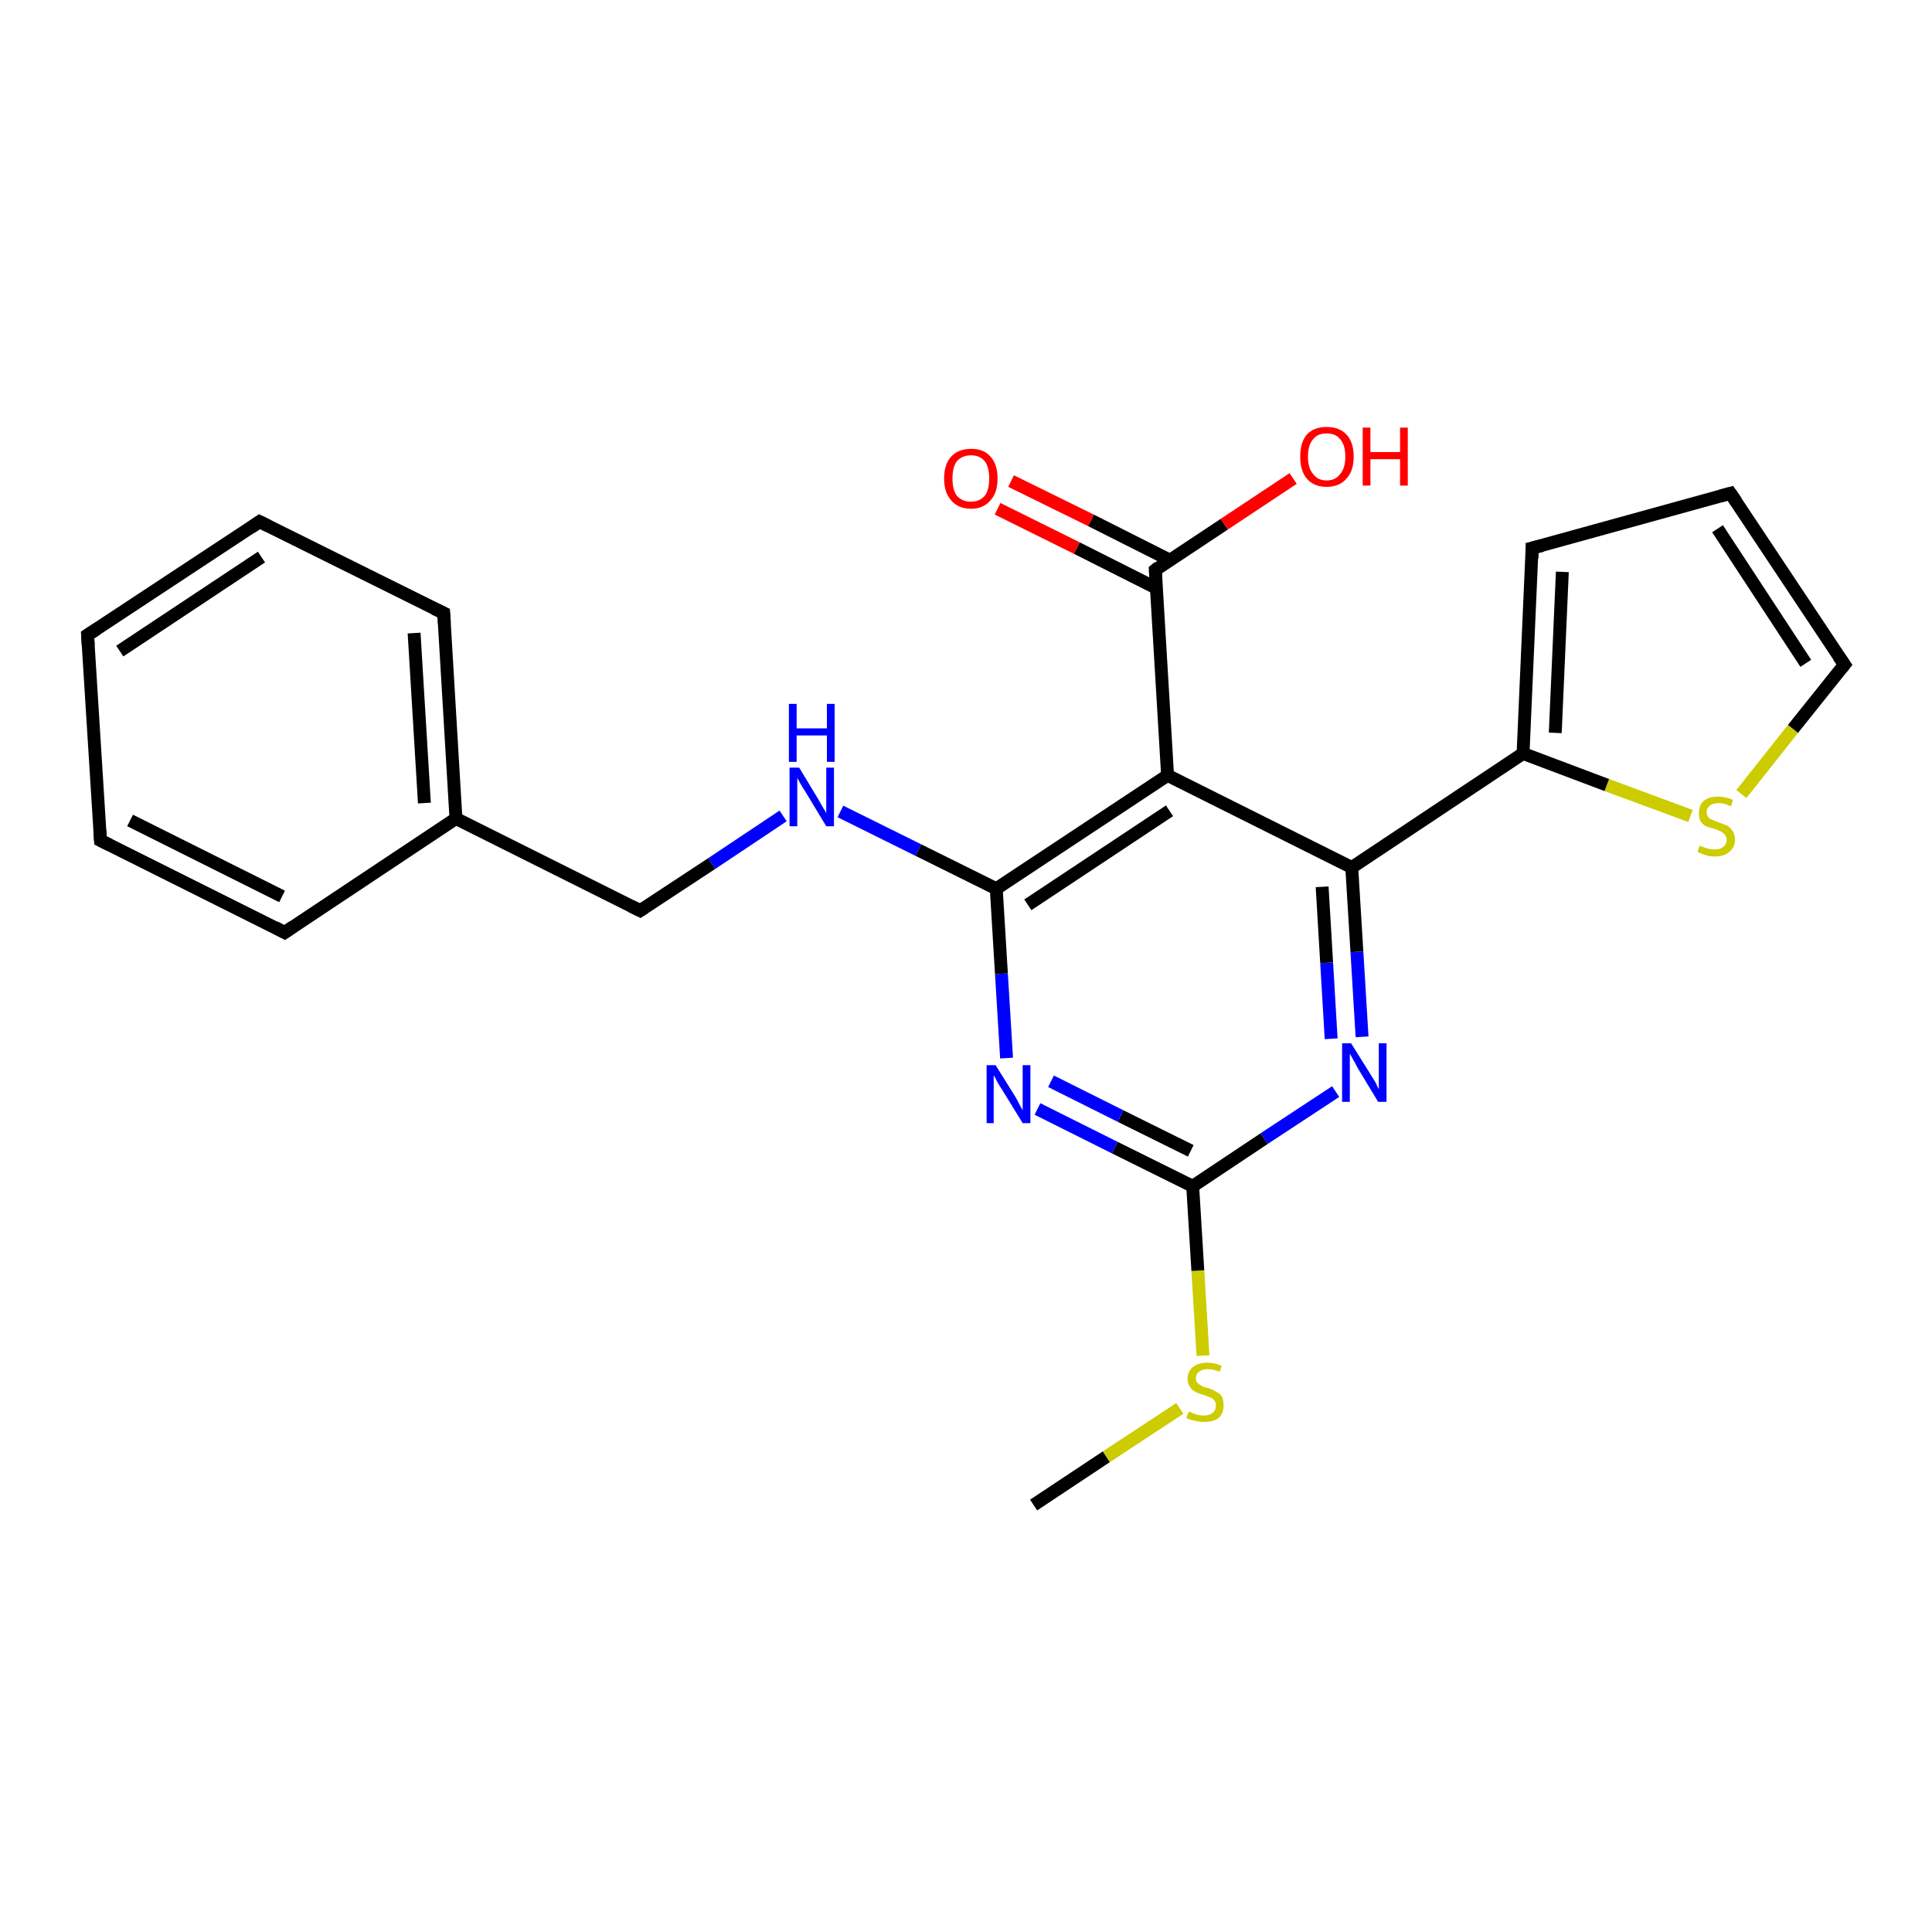 <?xml version='1.0' encoding='iso-8859-1'?>
<svg version='1.1' baseProfile='full'
              xmlns='http://www.w3.org/2000/svg'
                      xmlns:rdkit='http://www.rdkit.org/xml'
                      xmlns:xlink='http://www.w3.org/1999/xlink'
                  xml:space='preserve'
width='300px' height='300px' viewBox='0 0 300 300'>
<!-- END OF HEADER -->
<rect style='opacity:1.0;fill:#FFFFFF;stroke:none' width='300.0' height='300.0' x='0.0' y='0.0'> </rect>
<path class='bond-0 atom-0 atom-1' d='M 160.5,233.7 L 171.8,226.2' style='fill:none;fill-rule:evenodd;stroke:#000000;stroke-width:2.0px;stroke-linecap:butt;stroke-linejoin:miter;stroke-opacity:1' />
<path class='bond-0 atom-0 atom-1' d='M 171.8,226.2 L 183.2,218.7' style='fill:none;fill-rule:evenodd;stroke:#CCCC00;stroke-width:2.0px;stroke-linecap:butt;stroke-linejoin:miter;stroke-opacity:1' />
<path class='bond-1 atom-1 atom-2' d='M 186.8,210.5 L 186.0,197.3' style='fill:none;fill-rule:evenodd;stroke:#CCCC00;stroke-width:2.0px;stroke-linecap:butt;stroke-linejoin:miter;stroke-opacity:1' />
<path class='bond-1 atom-1 atom-2' d='M 186.0,197.3 L 185.2,184.2' style='fill:none;fill-rule:evenodd;stroke:#000000;stroke-width:2.0px;stroke-linecap:butt;stroke-linejoin:miter;stroke-opacity:1' />
<path class='bond-2 atom-2 atom-3' d='M 185.2,184.2 L 173.1,178.2' style='fill:none;fill-rule:evenodd;stroke:#000000;stroke-width:2.0px;stroke-linecap:butt;stroke-linejoin:miter;stroke-opacity:1' />
<path class='bond-2 atom-2 atom-3' d='M 173.1,178.2 L 161.1,172.2' style='fill:none;fill-rule:evenodd;stroke:#0000FF;stroke-width:2.0px;stroke-linecap:butt;stroke-linejoin:miter;stroke-opacity:1' />
<path class='bond-2 atom-2 atom-3' d='M 184.9,178.7 L 174.0,173.3' style='fill:none;fill-rule:evenodd;stroke:#000000;stroke-width:2.0px;stroke-linecap:butt;stroke-linejoin:miter;stroke-opacity:1' />
<path class='bond-2 atom-2 atom-3' d='M 174.0,173.3 L 163.2,167.9' style='fill:none;fill-rule:evenodd;stroke:#0000FF;stroke-width:2.0px;stroke-linecap:butt;stroke-linejoin:miter;stroke-opacity:1' />
<path class='bond-3 atom-3 atom-4' d='M 156.3,164.3 L 155.5,151.2' style='fill:none;fill-rule:evenodd;stroke:#0000FF;stroke-width:2.0px;stroke-linecap:butt;stroke-linejoin:miter;stroke-opacity:1' />
<path class='bond-3 atom-3 atom-4' d='M 155.5,151.2 L 154.7,138.0' style='fill:none;fill-rule:evenodd;stroke:#000000;stroke-width:2.0px;stroke-linecap:butt;stroke-linejoin:miter;stroke-opacity:1' />
<path class='bond-4 atom-4 atom-5' d='M 154.7,138.0 L 142.6,132.0' style='fill:none;fill-rule:evenodd;stroke:#000000;stroke-width:2.0px;stroke-linecap:butt;stroke-linejoin:miter;stroke-opacity:1' />
<path class='bond-4 atom-4 atom-5' d='M 142.6,132.0 L 130.5,126.0' style='fill:none;fill-rule:evenodd;stroke:#0000FF;stroke-width:2.0px;stroke-linecap:butt;stroke-linejoin:miter;stroke-opacity:1' />
<path class='bond-5 atom-5 atom-6' d='M 121.6,126.7 L 110.5,134.1' style='fill:none;fill-rule:evenodd;stroke:#0000FF;stroke-width:2.0px;stroke-linecap:butt;stroke-linejoin:miter;stroke-opacity:1' />
<path class='bond-5 atom-5 atom-6' d='M 110.5,134.1 L 99.4,141.4' style='fill:none;fill-rule:evenodd;stroke:#000000;stroke-width:2.0px;stroke-linecap:butt;stroke-linejoin:miter;stroke-opacity:1' />
<path class='bond-6 atom-6 atom-7' d='M 99.4,141.4 L 70.8,127.1' style='fill:none;fill-rule:evenodd;stroke:#000000;stroke-width:2.0px;stroke-linecap:butt;stroke-linejoin:miter;stroke-opacity:1' />
<path class='bond-7 atom-7 atom-8' d='M 70.8,127.1 L 68.9,95.2' style='fill:none;fill-rule:evenodd;stroke:#000000;stroke-width:2.0px;stroke-linecap:butt;stroke-linejoin:miter;stroke-opacity:1' />
<path class='bond-7 atom-7 atom-8' d='M 65.9,124.7 L 64.3,98.3' style='fill:none;fill-rule:evenodd;stroke:#000000;stroke-width:2.0px;stroke-linecap:butt;stroke-linejoin:miter;stroke-opacity:1' />
<path class='bond-8 atom-8 atom-9' d='M 68.9,95.2 L 40.3,81.0' style='fill:none;fill-rule:evenodd;stroke:#000000;stroke-width:2.0px;stroke-linecap:butt;stroke-linejoin:miter;stroke-opacity:1' />
<path class='bond-9 atom-9 atom-10' d='M 40.3,81.0 L 13.6,98.6' style='fill:none;fill-rule:evenodd;stroke:#000000;stroke-width:2.0px;stroke-linecap:butt;stroke-linejoin:miter;stroke-opacity:1' />
<path class='bond-9 atom-9 atom-10' d='M 40.6,86.5 L 18.6,101.1' style='fill:none;fill-rule:evenodd;stroke:#000000;stroke-width:2.0px;stroke-linecap:butt;stroke-linejoin:miter;stroke-opacity:1' />
<path class='bond-10 atom-10 atom-11' d='M 13.6,98.6 L 15.6,130.5' style='fill:none;fill-rule:evenodd;stroke:#000000;stroke-width:2.0px;stroke-linecap:butt;stroke-linejoin:miter;stroke-opacity:1' />
<path class='bond-11 atom-11 atom-12' d='M 15.6,130.5 L 44.2,144.8' style='fill:none;fill-rule:evenodd;stroke:#000000;stroke-width:2.0px;stroke-linecap:butt;stroke-linejoin:miter;stroke-opacity:1' />
<path class='bond-11 atom-11 atom-12' d='M 20.2,127.4 L 43.8,139.2' style='fill:none;fill-rule:evenodd;stroke:#000000;stroke-width:2.0px;stroke-linecap:butt;stroke-linejoin:miter;stroke-opacity:1' />
<path class='bond-12 atom-4 atom-13' d='M 154.7,138.0 L 181.3,120.4' style='fill:none;fill-rule:evenodd;stroke:#000000;stroke-width:2.0px;stroke-linecap:butt;stroke-linejoin:miter;stroke-opacity:1' />
<path class='bond-12 atom-4 atom-13' d='M 159.6,140.5 L 181.6,125.9' style='fill:none;fill-rule:evenodd;stroke:#000000;stroke-width:2.0px;stroke-linecap:butt;stroke-linejoin:miter;stroke-opacity:1' />
<path class='bond-13 atom-13 atom-14' d='M 181.3,120.4 L 179.4,88.5' style='fill:none;fill-rule:evenodd;stroke:#000000;stroke-width:2.0px;stroke-linecap:butt;stroke-linejoin:miter;stroke-opacity:1' />
<path class='bond-14 atom-14 atom-15' d='M 179.4,88.5 L 190.1,81.4' style='fill:none;fill-rule:evenodd;stroke:#000000;stroke-width:2.0px;stroke-linecap:butt;stroke-linejoin:miter;stroke-opacity:1' />
<path class='bond-14 atom-14 atom-15' d='M 190.1,81.4 L 200.8,74.3' style='fill:none;fill-rule:evenodd;stroke:#FF0000;stroke-width:2.0px;stroke-linecap:butt;stroke-linejoin:miter;stroke-opacity:1' />
<path class='bond-15 atom-14 atom-16' d='M 181.7,87.0 L 169.4,80.8' style='fill:none;fill-rule:evenodd;stroke:#000000;stroke-width:2.0px;stroke-linecap:butt;stroke-linejoin:miter;stroke-opacity:1' />
<path class='bond-15 atom-14 atom-16' d='M 169.4,80.8 L 157.0,74.7' style='fill:none;fill-rule:evenodd;stroke:#FF0000;stroke-width:2.0px;stroke-linecap:butt;stroke-linejoin:miter;stroke-opacity:1' />
<path class='bond-15 atom-14 atom-16' d='M 179.5,91.3 L 167.2,85.1' style='fill:none;fill-rule:evenodd;stroke:#000000;stroke-width:2.0px;stroke-linecap:butt;stroke-linejoin:miter;stroke-opacity:1' />
<path class='bond-15 atom-14 atom-16' d='M 167.2,85.1 L 154.9,79.0' style='fill:none;fill-rule:evenodd;stroke:#FF0000;stroke-width:2.0px;stroke-linecap:butt;stroke-linejoin:miter;stroke-opacity:1' />
<path class='bond-16 atom-13 atom-17' d='M 181.3,120.4 L 209.9,134.7' style='fill:none;fill-rule:evenodd;stroke:#000000;stroke-width:2.0px;stroke-linecap:butt;stroke-linejoin:miter;stroke-opacity:1' />
<path class='bond-17 atom-17 atom-18' d='M 209.9,134.7 L 210.7,147.8' style='fill:none;fill-rule:evenodd;stroke:#000000;stroke-width:2.0px;stroke-linecap:butt;stroke-linejoin:miter;stroke-opacity:1' />
<path class='bond-17 atom-17 atom-18' d='M 210.7,147.8 L 211.5,161.0' style='fill:none;fill-rule:evenodd;stroke:#0000FF;stroke-width:2.0px;stroke-linecap:butt;stroke-linejoin:miter;stroke-opacity:1' />
<path class='bond-17 atom-17 atom-18' d='M 205.3,137.7 L 206.0,149.5' style='fill:none;fill-rule:evenodd;stroke:#000000;stroke-width:2.0px;stroke-linecap:butt;stroke-linejoin:miter;stroke-opacity:1' />
<path class='bond-17 atom-17 atom-18' d='M 206.0,149.5 L 206.7,161.3' style='fill:none;fill-rule:evenodd;stroke:#0000FF;stroke-width:2.0px;stroke-linecap:butt;stroke-linejoin:miter;stroke-opacity:1' />
<path class='bond-18 atom-17 atom-19' d='M 209.9,134.7 L 236.5,117.0' style='fill:none;fill-rule:evenodd;stroke:#000000;stroke-width:2.0px;stroke-linecap:butt;stroke-linejoin:miter;stroke-opacity:1' />
<path class='bond-19 atom-19 atom-20' d='M 236.5,117.0 L 237.9,85.1' style='fill:none;fill-rule:evenodd;stroke:#000000;stroke-width:2.0px;stroke-linecap:butt;stroke-linejoin:miter;stroke-opacity:1' />
<path class='bond-19 atom-19 atom-20' d='M 241.5,113.8 L 242.6,88.8' style='fill:none;fill-rule:evenodd;stroke:#000000;stroke-width:2.0px;stroke-linecap:butt;stroke-linejoin:miter;stroke-opacity:1' />
<path class='bond-20 atom-20 atom-21' d='M 237.9,85.1 L 268.7,76.6' style='fill:none;fill-rule:evenodd;stroke:#000000;stroke-width:2.0px;stroke-linecap:butt;stroke-linejoin:miter;stroke-opacity:1' />
<path class='bond-21 atom-21 atom-22' d='M 268.7,76.6 L 286.4,103.2' style='fill:none;fill-rule:evenodd;stroke:#000000;stroke-width:2.0px;stroke-linecap:butt;stroke-linejoin:miter;stroke-opacity:1' />
<path class='bond-21 atom-21 atom-22' d='M 266.7,82.1 L 280.4,103.0' style='fill:none;fill-rule:evenodd;stroke:#000000;stroke-width:2.0px;stroke-linecap:butt;stroke-linejoin:miter;stroke-opacity:1' />
<path class='bond-22 atom-22 atom-23' d='M 286.4,103.2 L 278.4,113.2' style='fill:none;fill-rule:evenodd;stroke:#000000;stroke-width:2.0px;stroke-linecap:butt;stroke-linejoin:miter;stroke-opacity:1' />
<path class='bond-22 atom-22 atom-23' d='M 278.4,113.2 L 270.4,123.3' style='fill:none;fill-rule:evenodd;stroke:#CCCC00;stroke-width:2.0px;stroke-linecap:butt;stroke-linejoin:miter;stroke-opacity:1' />
<path class='bond-23 atom-18 atom-2' d='M 207.4,169.5 L 196.3,176.8' style='fill:none;fill-rule:evenodd;stroke:#0000FF;stroke-width:2.0px;stroke-linecap:butt;stroke-linejoin:miter;stroke-opacity:1' />
<path class='bond-23 atom-18 atom-2' d='M 196.3,176.8 L 185.2,184.2' style='fill:none;fill-rule:evenodd;stroke:#000000;stroke-width:2.0px;stroke-linecap:butt;stroke-linejoin:miter;stroke-opacity:1' />
<path class='bond-24 atom-23 atom-19' d='M 262.5,126.7 L 249.5,121.9' style='fill:none;fill-rule:evenodd;stroke:#CCCC00;stroke-width:2.0px;stroke-linecap:butt;stroke-linejoin:miter;stroke-opacity:1' />
<path class='bond-24 atom-23 atom-19' d='M 249.5,121.9 L 236.5,117.0' style='fill:none;fill-rule:evenodd;stroke:#000000;stroke-width:2.0px;stroke-linecap:butt;stroke-linejoin:miter;stroke-opacity:1' />
<path class='bond-25 atom-12 atom-7' d='M 44.2,144.8 L 70.8,127.1' style='fill:none;fill-rule:evenodd;stroke:#000000;stroke-width:2.0px;stroke-linecap:butt;stroke-linejoin:miter;stroke-opacity:1' />
<path d='M 100.0,141.0 L 99.4,141.4 L 98.0,140.7' style='fill:none;stroke:#000000;stroke-width:2.0px;stroke-linecap:butt;stroke-linejoin:miter;stroke-opacity:1;' />
<path d='M 69.0,96.8 L 68.9,95.2 L 67.4,94.5' style='fill:none;stroke:#000000;stroke-width:2.0px;stroke-linecap:butt;stroke-linejoin:miter;stroke-opacity:1;' />
<path d='M 41.7,81.7 L 40.3,81.0 L 39.0,81.9' style='fill:none;stroke:#000000;stroke-width:2.0px;stroke-linecap:butt;stroke-linejoin:miter;stroke-opacity:1;' />
<path d='M 15.0,97.7 L 13.6,98.6 L 13.7,100.2' style='fill:none;stroke:#000000;stroke-width:2.0px;stroke-linecap:butt;stroke-linejoin:miter;stroke-opacity:1;' />
<path d='M 15.5,128.9 L 15.6,130.5 L 17.0,131.2' style='fill:none;stroke:#000000;stroke-width:2.0px;stroke-linecap:butt;stroke-linejoin:miter;stroke-opacity:1;' />
<path d='M 42.7,144.0 L 44.2,144.8 L 45.5,143.9' style='fill:none;stroke:#000000;stroke-width:2.0px;stroke-linecap:butt;stroke-linejoin:miter;stroke-opacity:1;' />
<path d='M 179.5,90.1 L 179.4,88.5 L 179.9,88.1' style='fill:none;stroke:#000000;stroke-width:2.0px;stroke-linecap:butt;stroke-linejoin:miter;stroke-opacity:1;' />
<path d='M 237.9,86.7 L 237.9,85.1 L 239.5,84.7' style='fill:none;stroke:#000000;stroke-width:2.0px;stroke-linecap:butt;stroke-linejoin:miter;stroke-opacity:1;' />
<path d='M 267.2,77.0 L 268.7,76.6 L 269.6,77.9' style='fill:none;stroke:#000000;stroke-width:2.0px;stroke-linecap:butt;stroke-linejoin:miter;stroke-opacity:1;' />
<path d='M 285.5,101.9 L 286.4,103.2 L 286.0,103.7' style='fill:none;stroke:#000000;stroke-width:2.0px;stroke-linecap:butt;stroke-linejoin:miter;stroke-opacity:1;' />
<path class='atom-1' d='M 184.6 219.2
Q 184.7 219.2, 185.1 219.4
Q 185.5 219.6, 186.0 219.7
Q 186.5 219.8, 186.9 219.8
Q 187.8 219.8, 188.3 219.4
Q 188.8 219.0, 188.8 218.2
Q 188.8 217.7, 188.5 217.4
Q 188.3 217.1, 187.9 217.0
Q 187.5 216.8, 186.9 216.6
Q 186.1 216.4, 185.6 216.1
Q 185.1 215.9, 184.8 215.4
Q 184.4 214.9, 184.4 214.1
Q 184.4 213.0, 185.2 212.3
Q 186.0 211.6, 187.5 211.6
Q 188.6 211.6, 189.7 212.1
L 189.4 213.0
Q 188.4 212.6, 187.5 212.6
Q 186.7 212.6, 186.2 213.0
Q 185.7 213.3, 185.7 214.0
Q 185.7 214.4, 185.9 214.7
Q 186.2 215.0, 186.6 215.2
Q 186.9 215.4, 187.5 215.5
Q 188.4 215.8, 188.8 216.1
Q 189.3 216.3, 189.7 216.8
Q 190.0 217.4, 190.0 218.2
Q 190.0 219.5, 189.2 220.2
Q 188.4 220.8, 187.0 220.8
Q 186.2 220.8, 185.5 220.6
Q 184.9 220.5, 184.2 220.2
L 184.6 219.2
' fill='#CCCC00'/>
<path class='atom-3' d='M 154.6 165.4
L 157.6 170.2
Q 157.9 170.7, 158.3 171.5
Q 158.8 172.4, 158.8 172.4
L 158.8 165.4
L 160.0 165.4
L 160.0 174.4
L 158.8 174.4
L 155.6 169.2
Q 155.2 168.6, 154.8 167.9
Q 154.5 167.2, 154.3 167.0
L 154.3 174.4
L 153.2 174.4
L 153.2 165.4
L 154.6 165.4
' fill='#0000FF'/>
<path class='atom-5' d='M 124.1 119.2
L 127.0 124.0
Q 127.3 124.5, 127.8 125.4
Q 128.3 126.2, 128.3 126.3
L 128.3 119.2
L 129.5 119.2
L 129.5 128.3
L 128.3 128.3
L 125.1 123.0
Q 124.7 122.4, 124.3 121.7
Q 123.9 121.0, 123.8 120.8
L 123.8 128.3
L 122.6 128.3
L 122.6 119.2
L 124.1 119.2
' fill='#0000FF'/>
<path class='atom-5' d='M 122.5 109.3
L 123.7 109.3
L 123.7 113.1
L 128.4 113.1
L 128.4 109.3
L 129.6 109.3
L 129.6 118.3
L 128.4 118.3
L 128.4 114.2
L 123.7 114.2
L 123.7 118.3
L 122.5 118.3
L 122.5 109.3
' fill='#0000FF'/>
<path class='atom-15' d='M 201.9 70.9
Q 201.9 68.7, 202.9 67.5
Q 204.0 66.3, 206.0 66.3
Q 208.0 66.3, 209.1 67.5
Q 210.2 68.7, 210.2 70.9
Q 210.2 73.1, 209.1 74.3
Q 208.0 75.6, 206.0 75.6
Q 204.0 75.6, 202.9 74.3
Q 201.9 73.1, 201.9 70.9
M 206.0 74.6
Q 207.4 74.6, 208.1 73.6
Q 208.9 72.7, 208.9 70.9
Q 208.9 69.1, 208.1 68.2
Q 207.4 67.3, 206.0 67.3
Q 204.6 67.3, 203.9 68.2
Q 203.1 69.1, 203.1 70.9
Q 203.1 72.7, 203.9 73.6
Q 204.6 74.6, 206.0 74.6
' fill='#FF0000'/>
<path class='atom-15' d='M 211.6 66.4
L 212.8 66.4
L 212.8 70.2
L 217.4 70.2
L 217.4 66.4
L 218.6 66.4
L 218.6 75.4
L 217.4 75.4
L 217.4 71.3
L 212.8 71.3
L 212.8 75.4
L 211.6 75.4
L 211.6 66.4
' fill='#FF0000'/>
<path class='atom-16' d='M 146.6 74.3
Q 146.6 72.1, 147.7 70.9
Q 148.8 69.7, 150.8 69.7
Q 152.8 69.7, 153.8 70.9
Q 154.9 72.1, 154.9 74.3
Q 154.9 76.5, 153.8 77.7
Q 152.7 79.0, 150.8 79.0
Q 148.8 79.0, 147.7 77.7
Q 146.6 76.5, 146.6 74.3
M 150.8 77.9
Q 152.1 77.9, 152.9 77.0
Q 153.6 76.1, 153.6 74.3
Q 153.6 72.5, 152.9 71.6
Q 152.1 70.7, 150.8 70.7
Q 149.4 70.7, 148.6 71.6
Q 147.9 72.5, 147.9 74.3
Q 147.9 76.1, 148.6 77.0
Q 149.4 77.9, 150.8 77.9
' fill='#FF0000'/>
<path class='atom-18' d='M 209.8 162.0
L 212.8 166.8
Q 213.1 167.3, 213.6 168.1
Q 214.0 169.0, 214.1 169.1
L 214.1 162.0
L 215.3 162.0
L 215.3 171.1
L 214.0 171.1
L 210.8 165.8
Q 210.5 165.2, 210.1 164.5
Q 209.7 163.8, 209.6 163.6
L 209.6 171.1
L 208.4 171.1
L 208.4 162.0
L 209.8 162.0
' fill='#0000FF'/>
<path class='atom-23' d='M 263.9 131.3
Q 264.0 131.4, 264.4 131.5
Q 264.9 131.7, 265.3 131.8
Q 265.8 131.9, 266.3 131.9
Q 267.1 131.9, 267.6 131.5
Q 268.1 131.1, 268.1 130.4
Q 268.1 129.9, 267.8 129.6
Q 267.6 129.3, 267.2 129.1
Q 266.8 128.9, 266.2 128.7
Q 265.4 128.5, 264.9 128.3
Q 264.4 128.0, 264.1 127.6
Q 263.8 127.1, 263.8 126.3
Q 263.8 125.1, 264.5 124.4
Q 265.3 123.7, 266.8 123.7
Q 267.9 123.7, 269.1 124.2
L 268.8 125.2
Q 267.7 124.7, 266.9 124.7
Q 266.0 124.7, 265.5 125.1
Q 265.0 125.5, 265.0 126.1
Q 265.0 126.6, 265.3 126.9
Q 265.5 127.2, 265.9 127.3
Q 266.3 127.5, 266.9 127.7
Q 267.7 128.0, 268.2 128.2
Q 268.7 128.5, 269.0 129.0
Q 269.4 129.5, 269.4 130.4
Q 269.4 131.6, 268.5 132.3
Q 267.7 133.0, 266.3 133.0
Q 265.5 133.0, 264.9 132.8
Q 264.3 132.6, 263.6 132.3
L 263.9 131.3
' fill='#CCCC00'/>
</svg>
